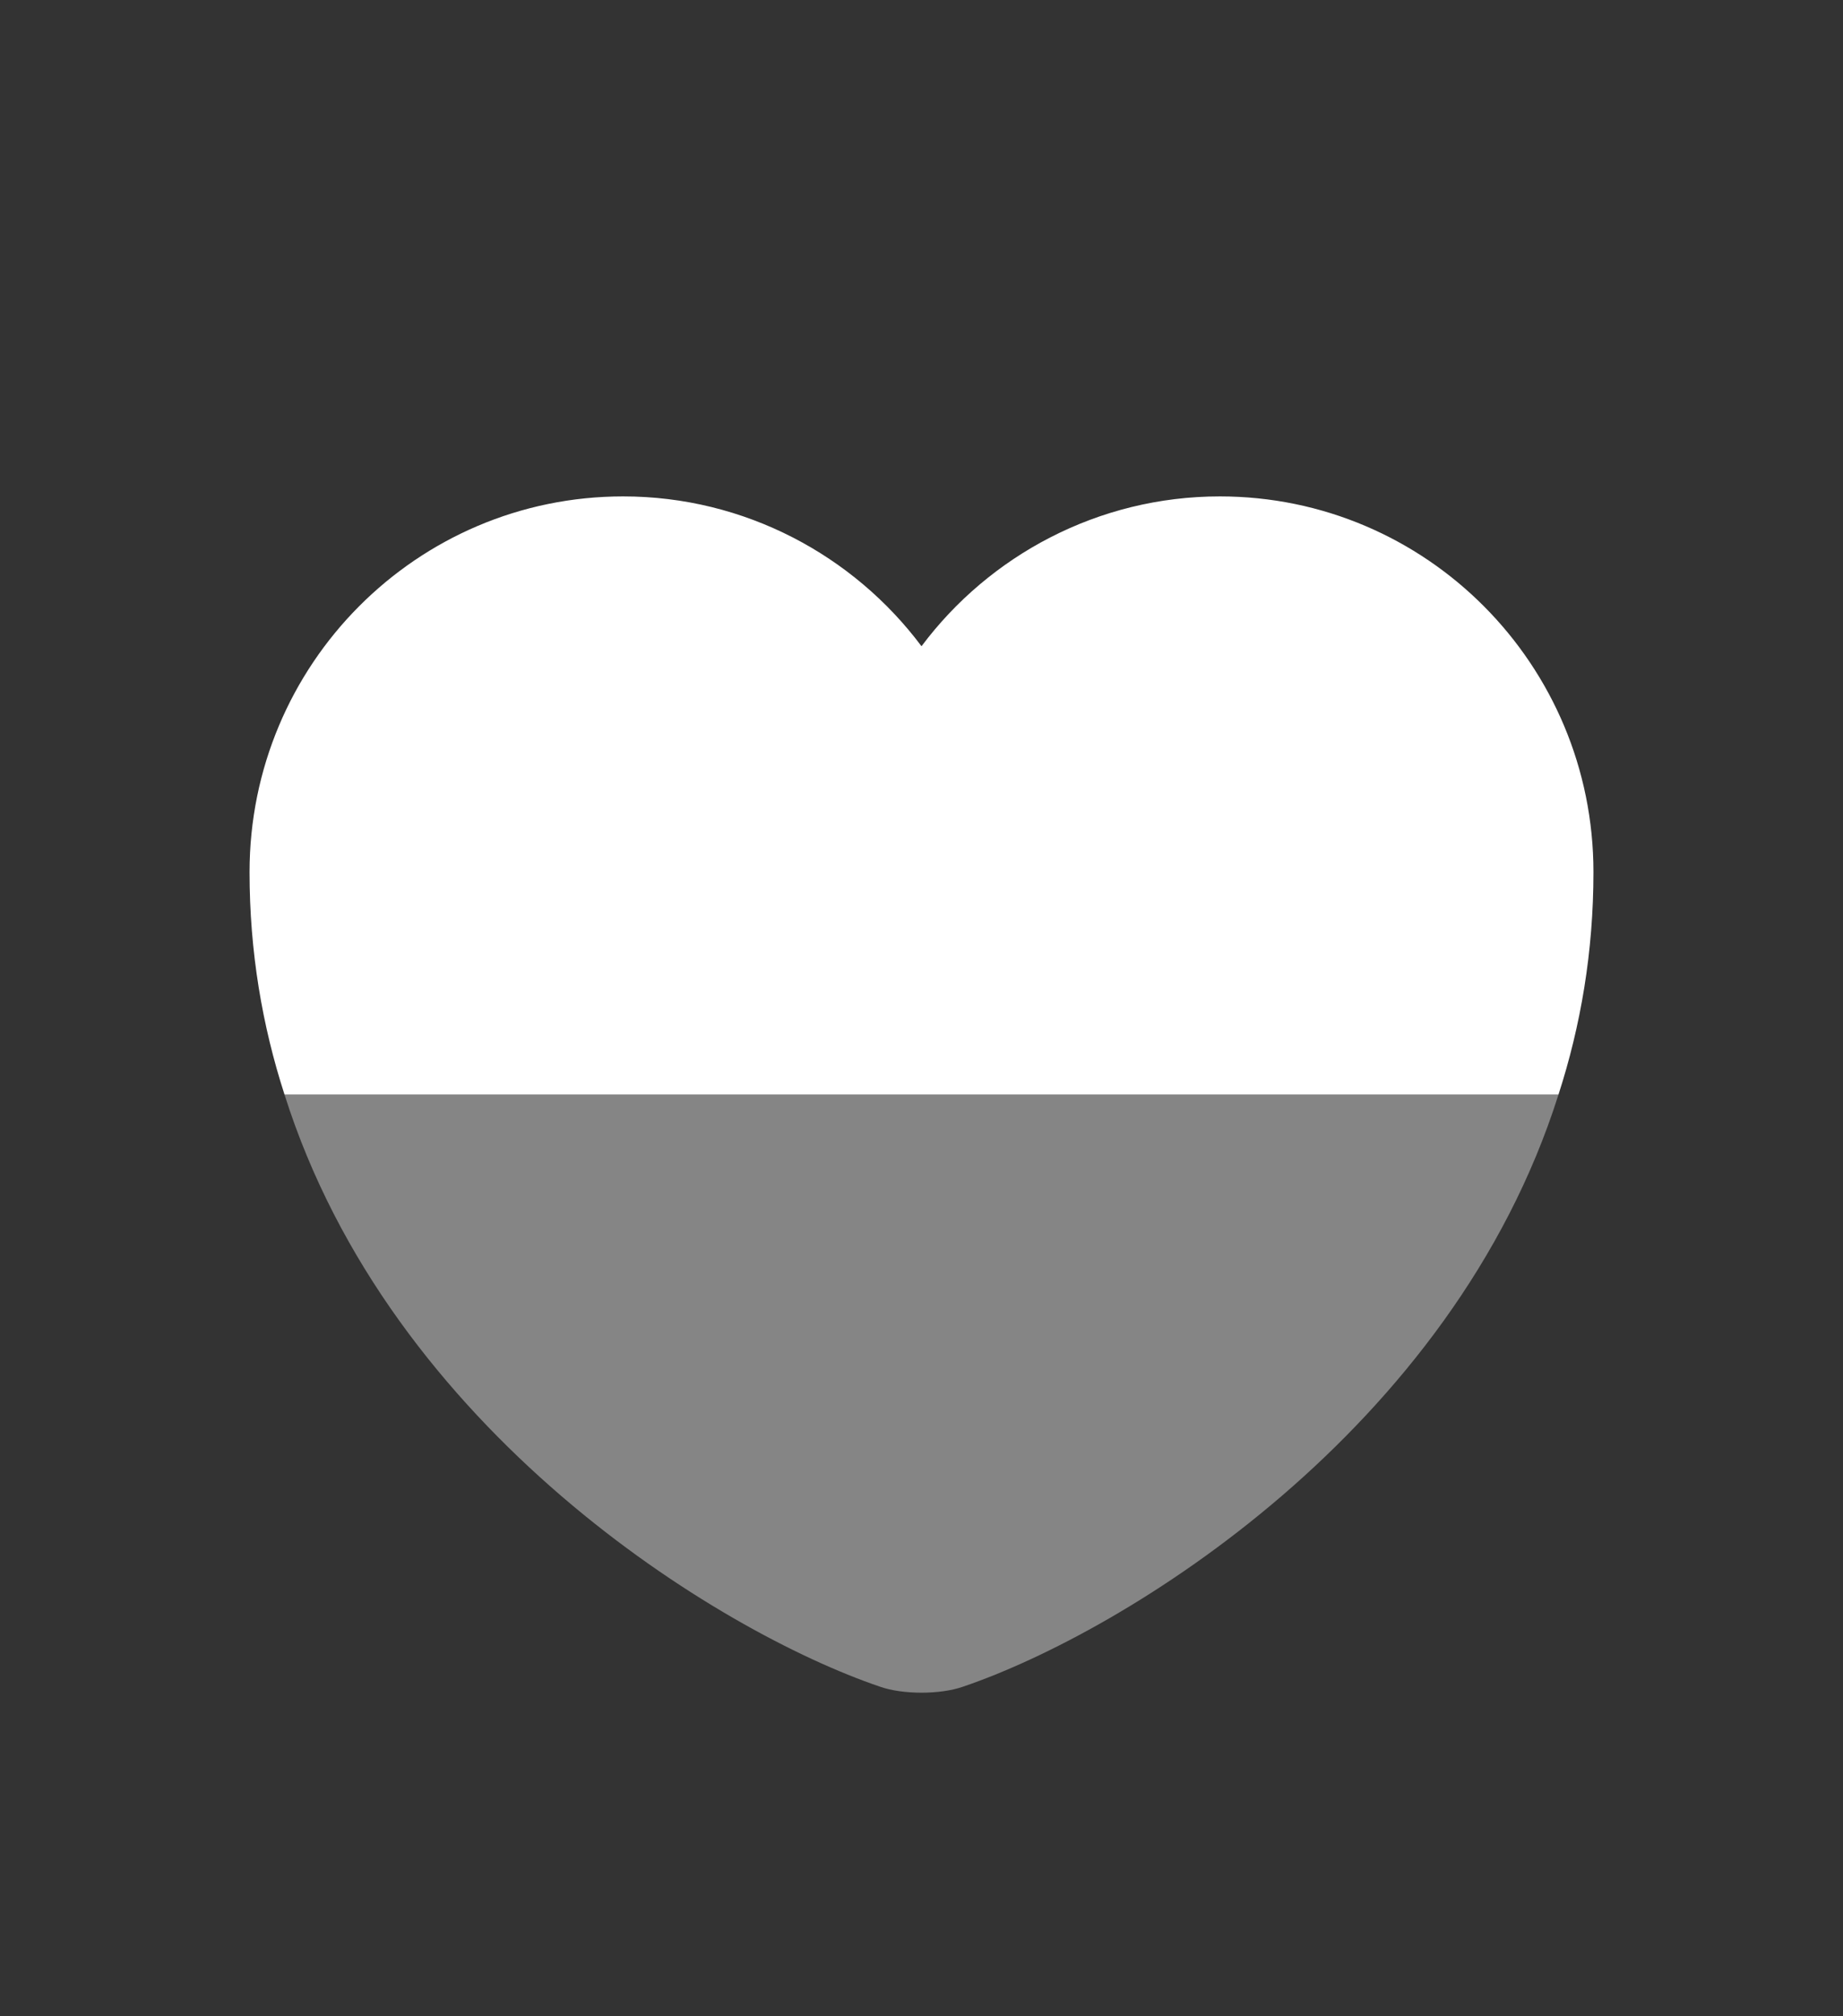 <svg width="32" height="35" viewBox="0 0 32 35" fill="none" xmlns="http://www.w3.org/2000/svg">
<rect x="0" y="0" width="32" height="35" fill="#333333" stroke="none"/>
<path d="M27.667 15.138C27.667 16.527 27.445 17.81 27.06 19H4.94C4.555 17.81 4.333 16.527 4.333 15.138C4.333 11.533 7.238 8.617 10.82 8.617C12.932 8.617 14.822 9.643 16 11.218C17.178 9.643 19.068 8.617 21.18 8.617C24.762 8.617 27.667 11.533 27.667 15.138Z" fill="white"/>
<path opacity="0.4" d="M27.06 19C25.217 24.833 19.535 28.322 16.723 29.278C16.327 29.418 15.673 29.418 15.277 29.278C12.465 28.322 6.783 24.833 4.94 19H27.06Z" fill="white"/>
</svg>
